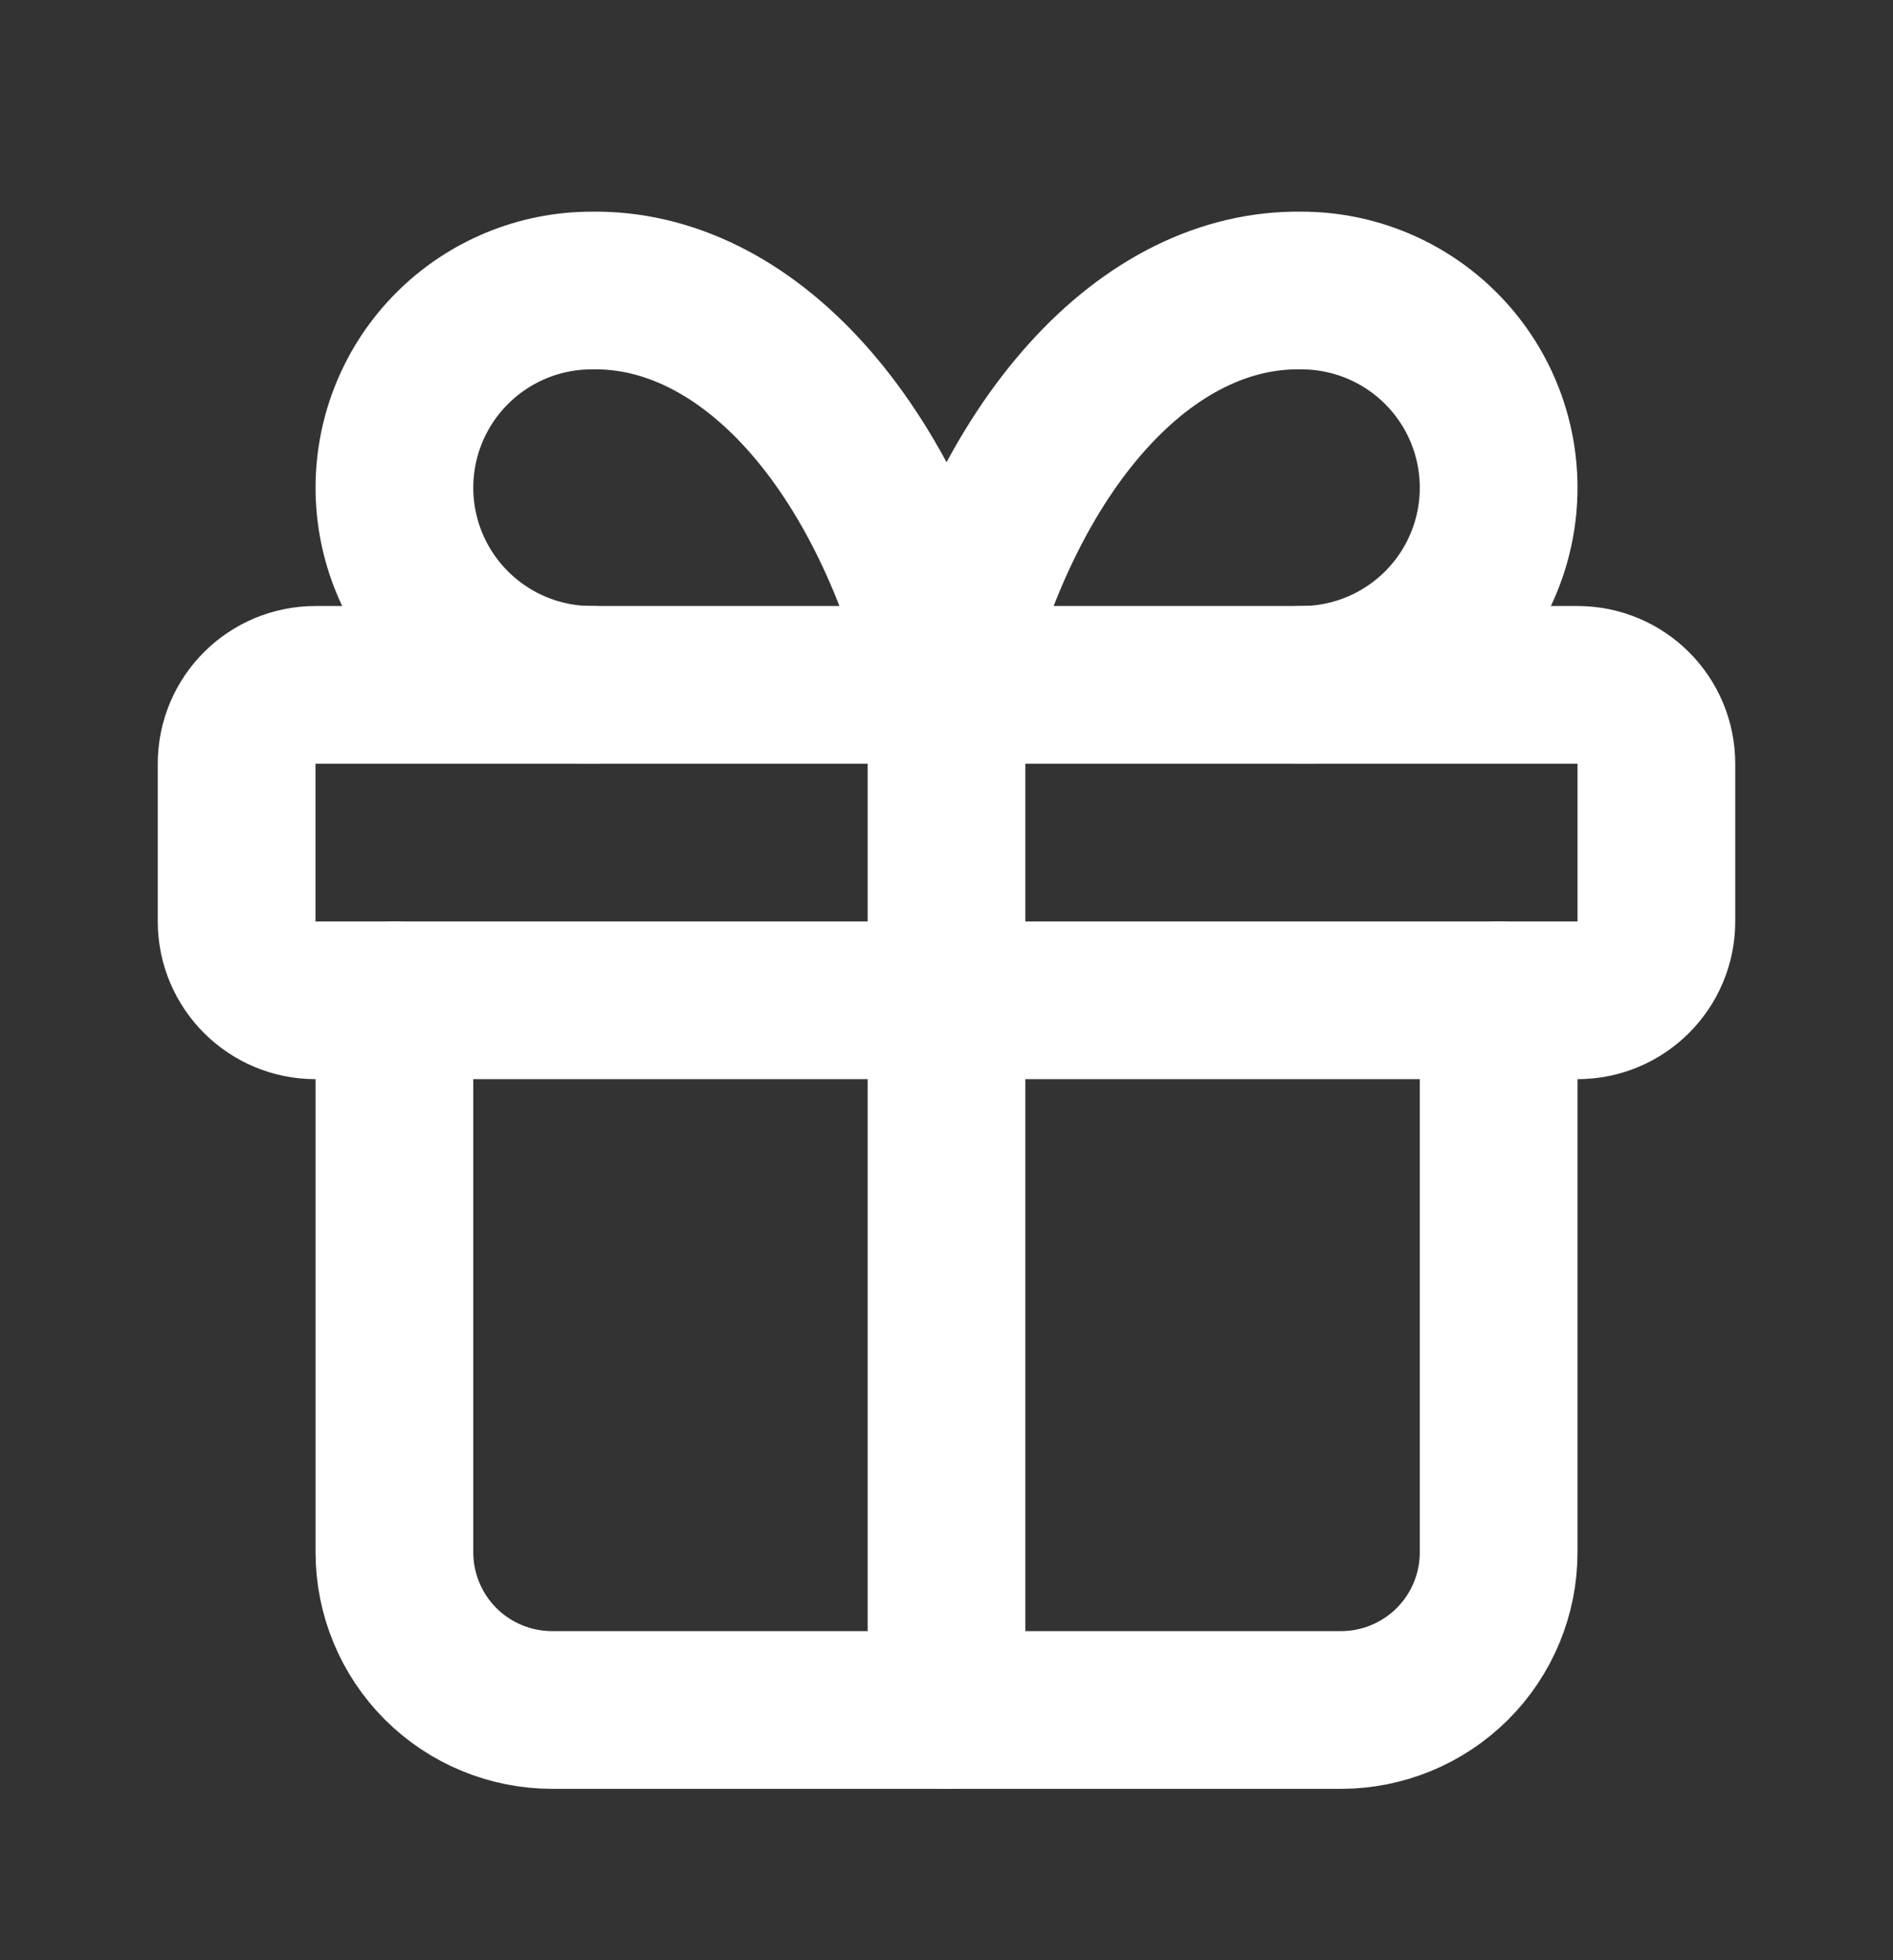 <svg width="28" height="29" viewBox="0 0 28 29" fill="none" xmlns="http://www.w3.org/2000/svg">
<rect x="0" y="0" width="28" height="29" fill="#333333" stroke="none"/>
<path d="M23.333 10.132H4.667C4.022 10.132 3.5 10.654 3.5 11.299V13.632C3.5 14.276 4.022 14.799 4.667 14.799H23.333C23.978 14.799 24.5 14.276 24.5 13.632V11.299C24.5 10.654 23.978 10.132 23.333 10.132Z" stroke="white" stroke-width="2.333" stroke-linecap="round" stroke-linejoin="round"/>
<path d="M14 10.132V25.299" stroke="white" stroke-width="2.333" stroke-linecap="round" stroke-linejoin="round"/>
<path d="M22.167 14.798V22.965C22.167 23.584 21.922 24.177 21.484 24.615C21.046 25.052 20.453 25.298 19.834 25.298H8.167C7.548 25.298 6.955 25.052 6.517 24.615C6.08 24.177 5.834 23.584 5.834 22.965V14.798" stroke="white" stroke-width="2.333" stroke-linecap="round" stroke-linejoin="round"/>
<path d="M8.751 10.132C7.977 10.132 7.235 9.824 6.688 9.277C6.141 8.73 5.834 7.989 5.834 7.215C5.834 6.441 6.141 5.7 6.688 5.153C7.235 4.606 7.977 4.298 8.751 4.298C9.876 4.279 10.979 4.825 11.915 5.865C12.852 6.906 13.579 8.393 14.001 10.132C14.423 8.393 15.149 6.906 16.086 5.865C17.022 4.825 18.125 4.279 19.251 4.298C20.024 4.298 20.766 4.606 21.313 5.153C21.86 5.7 22.167 6.441 22.167 7.215C22.167 7.989 21.86 8.73 21.313 9.277C20.766 9.824 20.024 10.132 19.251 10.132" stroke="white" stroke-width="2.333" stroke-linecap="round" stroke-linejoin="round"/>
</svg>
